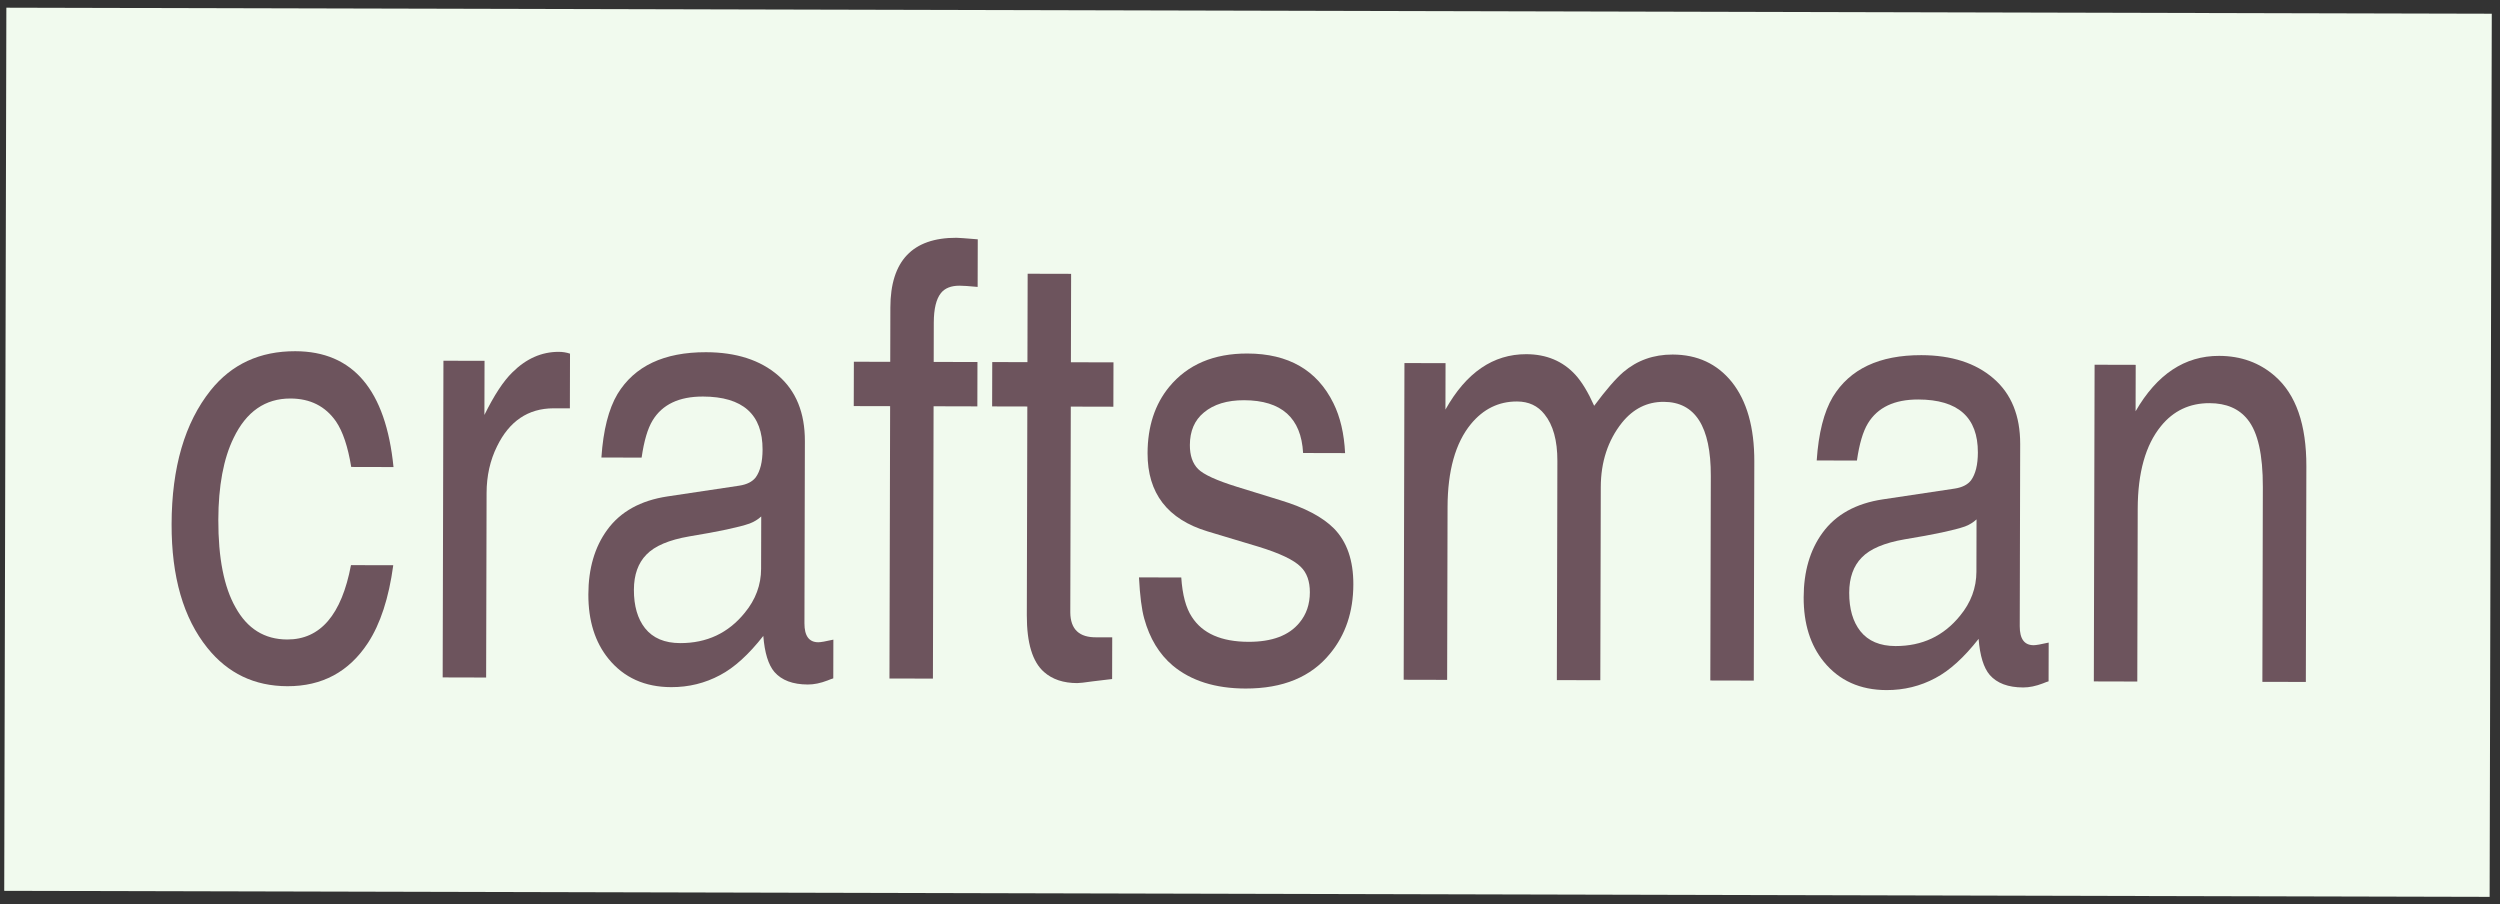 <svg width="246" height="89" viewBox="0 0 246 89" fill="none" xmlns="http://www.w3.org/2000/svg">
<rect x="0" y="0" width="246" height="89" fill="#333333" stroke="none"/>
<path d="M0.626 0.757L245.191 1.35L244.98 88.251L0.416 87.658L0.626 0.757Z" fill="#F1FAEE"/>
<path d="M38.721 45.959L34.56 45.949C34.235 43.95 33.734 42.455 33.058 41.464C32.014 39.968 30.522 39.218 28.582 39.213C26.099 39.207 24.234 40.502 22.986 43.098C21.992 45.133 21.491 47.818 21.483 51.154C21.474 54.898 22.039 57.77 23.179 59.771C24.337 61.869 26.032 62.92 28.263 62.926C31.522 62.934 33.613 60.495 34.536 55.609L38.697 55.619C38.263 58.838 37.432 61.387 36.205 63.265C34.336 66.112 31.695 67.531 28.281 67.523C25.041 67.515 22.416 66.258 20.405 63.751C18.045 60.816 16.872 56.759 16.885 51.58C16.898 45.993 18.179 41.603 20.728 38.408C22.791 35.834 25.567 34.55 29.059 34.559C34.743 34.572 37.963 38.373 38.721 45.959Z" fill="#6D545D"/>
<path d="M56.076 40.182L54.447 40.178C51.964 40.191 50.118 41.438 48.909 43.918C48.227 45.293 47.884 46.825 47.88 48.513L47.836 66.669L43.559 66.658L43.634 35.496L47.679 35.506L47.666 40.831C48.621 38.893 49.536 37.499 50.411 36.647C51.772 35.293 53.296 34.617 54.984 34.622C55.372 34.623 55.74 34.682 56.089 34.799L56.076 40.182Z" fill="#6D545D"/>
<path d="M63.135 45.029L59.178 45.019C59.359 42.323 59.888 40.239 60.764 38.767C62.439 36.017 65.342 34.647 69.474 34.657C72.442 34.664 74.806 35.426 76.568 36.944C78.329 38.461 79.207 40.616 79.2 43.409L79.157 61.333C79.154 62.574 79.608 63.196 80.52 63.198C80.752 63.199 81.247 63.113 82.004 62.94L81.995 66.751C81.859 66.79 81.675 66.857 81.442 66.954C80.743 67.224 80.093 67.358 79.491 67.356C78.017 67.353 76.922 66.943 76.206 66.126C75.607 65.427 75.241 64.243 75.109 62.574C73.669 64.413 72.25 65.7 70.852 66.433C69.376 67.225 67.774 67.619 66.048 67.615C63.449 67.609 61.395 66.682 59.886 64.836C58.552 63.203 57.888 61.087 57.894 58.488C57.9 55.947 58.516 53.834 59.742 52.149C61.046 50.348 63.028 49.248 65.686 48.847L72.759 47.787C73.496 47.673 74.031 47.402 74.361 46.976C74.809 46.357 75.034 45.446 75.037 44.243C75.046 40.771 73.091 39.03 69.172 39.02C66.825 39.015 65.175 39.796 64.22 41.365C63.733 42.159 63.372 43.381 63.135 45.029ZM74.905 50.819C74.594 51.109 74.215 51.341 73.769 51.514C72.72 51.88 70.74 52.302 67.83 52.78C65.831 53.124 64.423 53.722 63.606 54.574C62.79 55.406 62.38 56.559 62.376 58.033C62.372 59.624 62.738 60.886 63.472 61.818C64.246 62.79 65.399 63.278 66.931 63.282C69.55 63.288 71.667 62.294 73.282 60.3C74.352 59.003 74.889 57.559 74.892 55.968L74.905 50.819Z" fill="#6D545D"/>
<path d="M96.172 39.988L91.865 39.977L91.8 66.775L87.523 66.765L87.588 39.967L84.009 39.959L84.02 35.594L87.599 35.603L87.612 30.249C87.623 25.671 89.791 23.387 94.117 23.398C94.311 23.398 95.009 23.449 96.212 23.549L96.2 28.233C95.366 28.153 94.775 28.113 94.426 28.112C93.591 28.11 92.98 28.351 92.591 28.835C92.124 29.416 91.889 30.385 91.885 31.743L91.876 35.613L96.182 35.623L96.172 39.988Z" fill="#6D545D"/>
<path d="M109.556 40.02L105.366 40.01L105.317 60.261C105.332 61.93 106.203 62.746 107.93 62.712L109.443 62.715L109.433 66.818L108.938 66.875L107.512 67.046C106.716 67.161 106.212 67.218 105.998 67.217C104.641 67.214 103.555 66.852 102.742 66.133C101.6 65.141 101.033 63.277 101.039 60.542L101.089 40L97.626 39.992L97.637 35.627L101.1 35.635L101.121 26.936L105.398 26.946L105.377 35.646L109.567 35.656L109.556 40.02Z" fill="#6D545D"/>
<path d="M132.357 44.586L128.225 44.576C128.039 41.122 126.104 39.391 122.418 39.382C120.75 39.378 119.43 39.782 118.458 40.595C117.545 41.349 117.086 42.415 117.083 43.792C117.08 44.82 117.35 45.606 117.892 46.151C118.434 46.695 119.712 47.28 121.728 47.906L126.002 49.226C128.386 49.949 130.14 50.875 131.262 52.003C132.539 53.305 133.175 55.14 133.169 57.507C133.163 60.203 132.401 62.47 130.883 64.309C129.015 66.613 126.239 67.761 122.553 67.752C119.585 67.745 117.201 66.992 115.401 65.494C114.065 64.366 113.128 62.821 112.59 60.861C112.34 59.968 112.168 58.619 112.076 56.815L116.237 56.825C116.349 58.533 116.695 59.823 117.275 60.698C118.318 62.33 120.178 63.149 122.855 63.155C125.164 63.161 126.833 62.535 127.864 61.276C128.545 60.463 128.887 59.465 128.89 58.282C128.893 57.196 128.594 56.361 127.994 55.777C127.317 55.097 125.922 54.434 123.809 53.788L118.837 52.293C114.883 51.1 112.911 48.534 112.92 44.597C112.927 41.959 113.64 39.778 115.06 38.055C116.869 35.868 119.432 34.778 122.749 34.786C126.784 34.796 129.603 36.422 131.205 39.666C131.88 41.025 132.264 42.665 132.357 44.586Z" fill="#6D545D"/>
<path d="M138.122 66.888L138.197 35.725L142.242 35.735L142.231 40.303C144.276 36.661 146.929 34.845 150.187 34.852C152.166 34.857 153.774 35.53 155.012 36.872C155.651 37.572 156.269 38.592 156.867 39.931C158.015 38.382 158.969 37.279 159.727 36.621C161.087 35.461 162.708 34.883 164.59 34.887C167.015 34.893 168.952 35.79 170.403 37.578C171.892 39.444 172.632 42.055 172.624 45.411L172.572 66.971L168.295 66.961L168.344 46.826C168.355 41.977 166.809 39.548 163.706 39.541C162.076 39.537 160.707 40.222 159.598 41.597C158.217 43.339 157.523 45.452 157.517 47.935L157.471 66.934L153.194 66.924L153.246 45.364C153.251 43.346 152.828 41.813 151.977 40.763C151.319 39.928 150.418 39.508 149.274 39.506C147.47 39.501 145.955 40.245 144.73 41.735C143.212 43.594 142.449 46.317 142.44 49.906L142.399 66.898L138.122 66.888Z" fill="#6D545D"/>
<path d="M182.721 45.319L178.764 45.309C178.945 42.613 179.474 40.529 180.35 39.057C182.025 36.307 184.928 34.937 189.06 34.947C192.028 34.954 194.393 35.716 196.154 37.233C197.916 38.751 198.793 40.906 198.786 43.699L198.743 61.623C198.74 62.864 199.194 63.486 200.106 63.488C200.339 63.489 200.833 63.403 201.59 63.23L201.581 67.041C201.445 67.08 201.261 67.147 201.028 67.244C200.329 67.514 199.679 67.648 199.077 67.646C197.603 67.643 196.508 67.233 195.792 66.416C195.193 65.717 194.827 64.532 194.695 62.864C193.255 64.703 191.836 65.99 190.438 66.724C188.962 67.515 187.36 67.909 185.634 67.905C183.035 67.898 180.981 66.972 179.472 65.126C178.138 63.493 177.474 61.377 177.48 58.778C177.486 56.237 178.102 54.124 179.328 52.439C180.633 50.638 182.614 49.538 185.272 49.137L192.345 48.077C193.083 47.963 193.617 47.692 193.948 47.266C194.395 46.647 194.62 45.736 194.623 44.533C194.632 41.061 192.677 39.32 188.759 39.31C186.411 39.305 184.761 40.086 183.806 41.655C183.32 42.449 182.958 43.671 182.721 45.319ZM194.491 51.108C194.18 51.399 193.801 51.63 193.355 51.804C192.306 52.17 190.327 52.592 187.416 53.07C185.417 53.414 184.009 54.012 183.192 54.864C182.376 55.696 181.966 56.849 181.962 58.323C181.958 59.914 182.324 61.175 183.059 62.108C183.832 63.08 184.985 63.568 186.517 63.572C189.136 63.578 191.253 62.584 192.868 60.59C193.938 59.293 194.475 57.849 194.479 56.258L194.491 51.108Z" fill="#6D545D"/>
<path d="M210.142 40.468C212.245 36.826 214.985 35.01 218.36 35.018C220.513 35.023 222.345 35.687 223.855 37.01C225.926 38.819 226.956 41.779 226.946 45.892L226.895 67.103L222.618 67.093L222.664 47.918C222.672 44.737 222.173 42.524 221.167 41.28C220.316 40.211 219.067 39.675 217.418 39.671C215.459 39.666 213.866 40.419 212.64 41.929C211.123 43.787 210.36 46.501 210.351 50.07L210.31 67.063L206.033 67.052L206.108 35.89L210.153 35.9L210.142 40.468Z" fill="#6D545D"/>
</svg>
